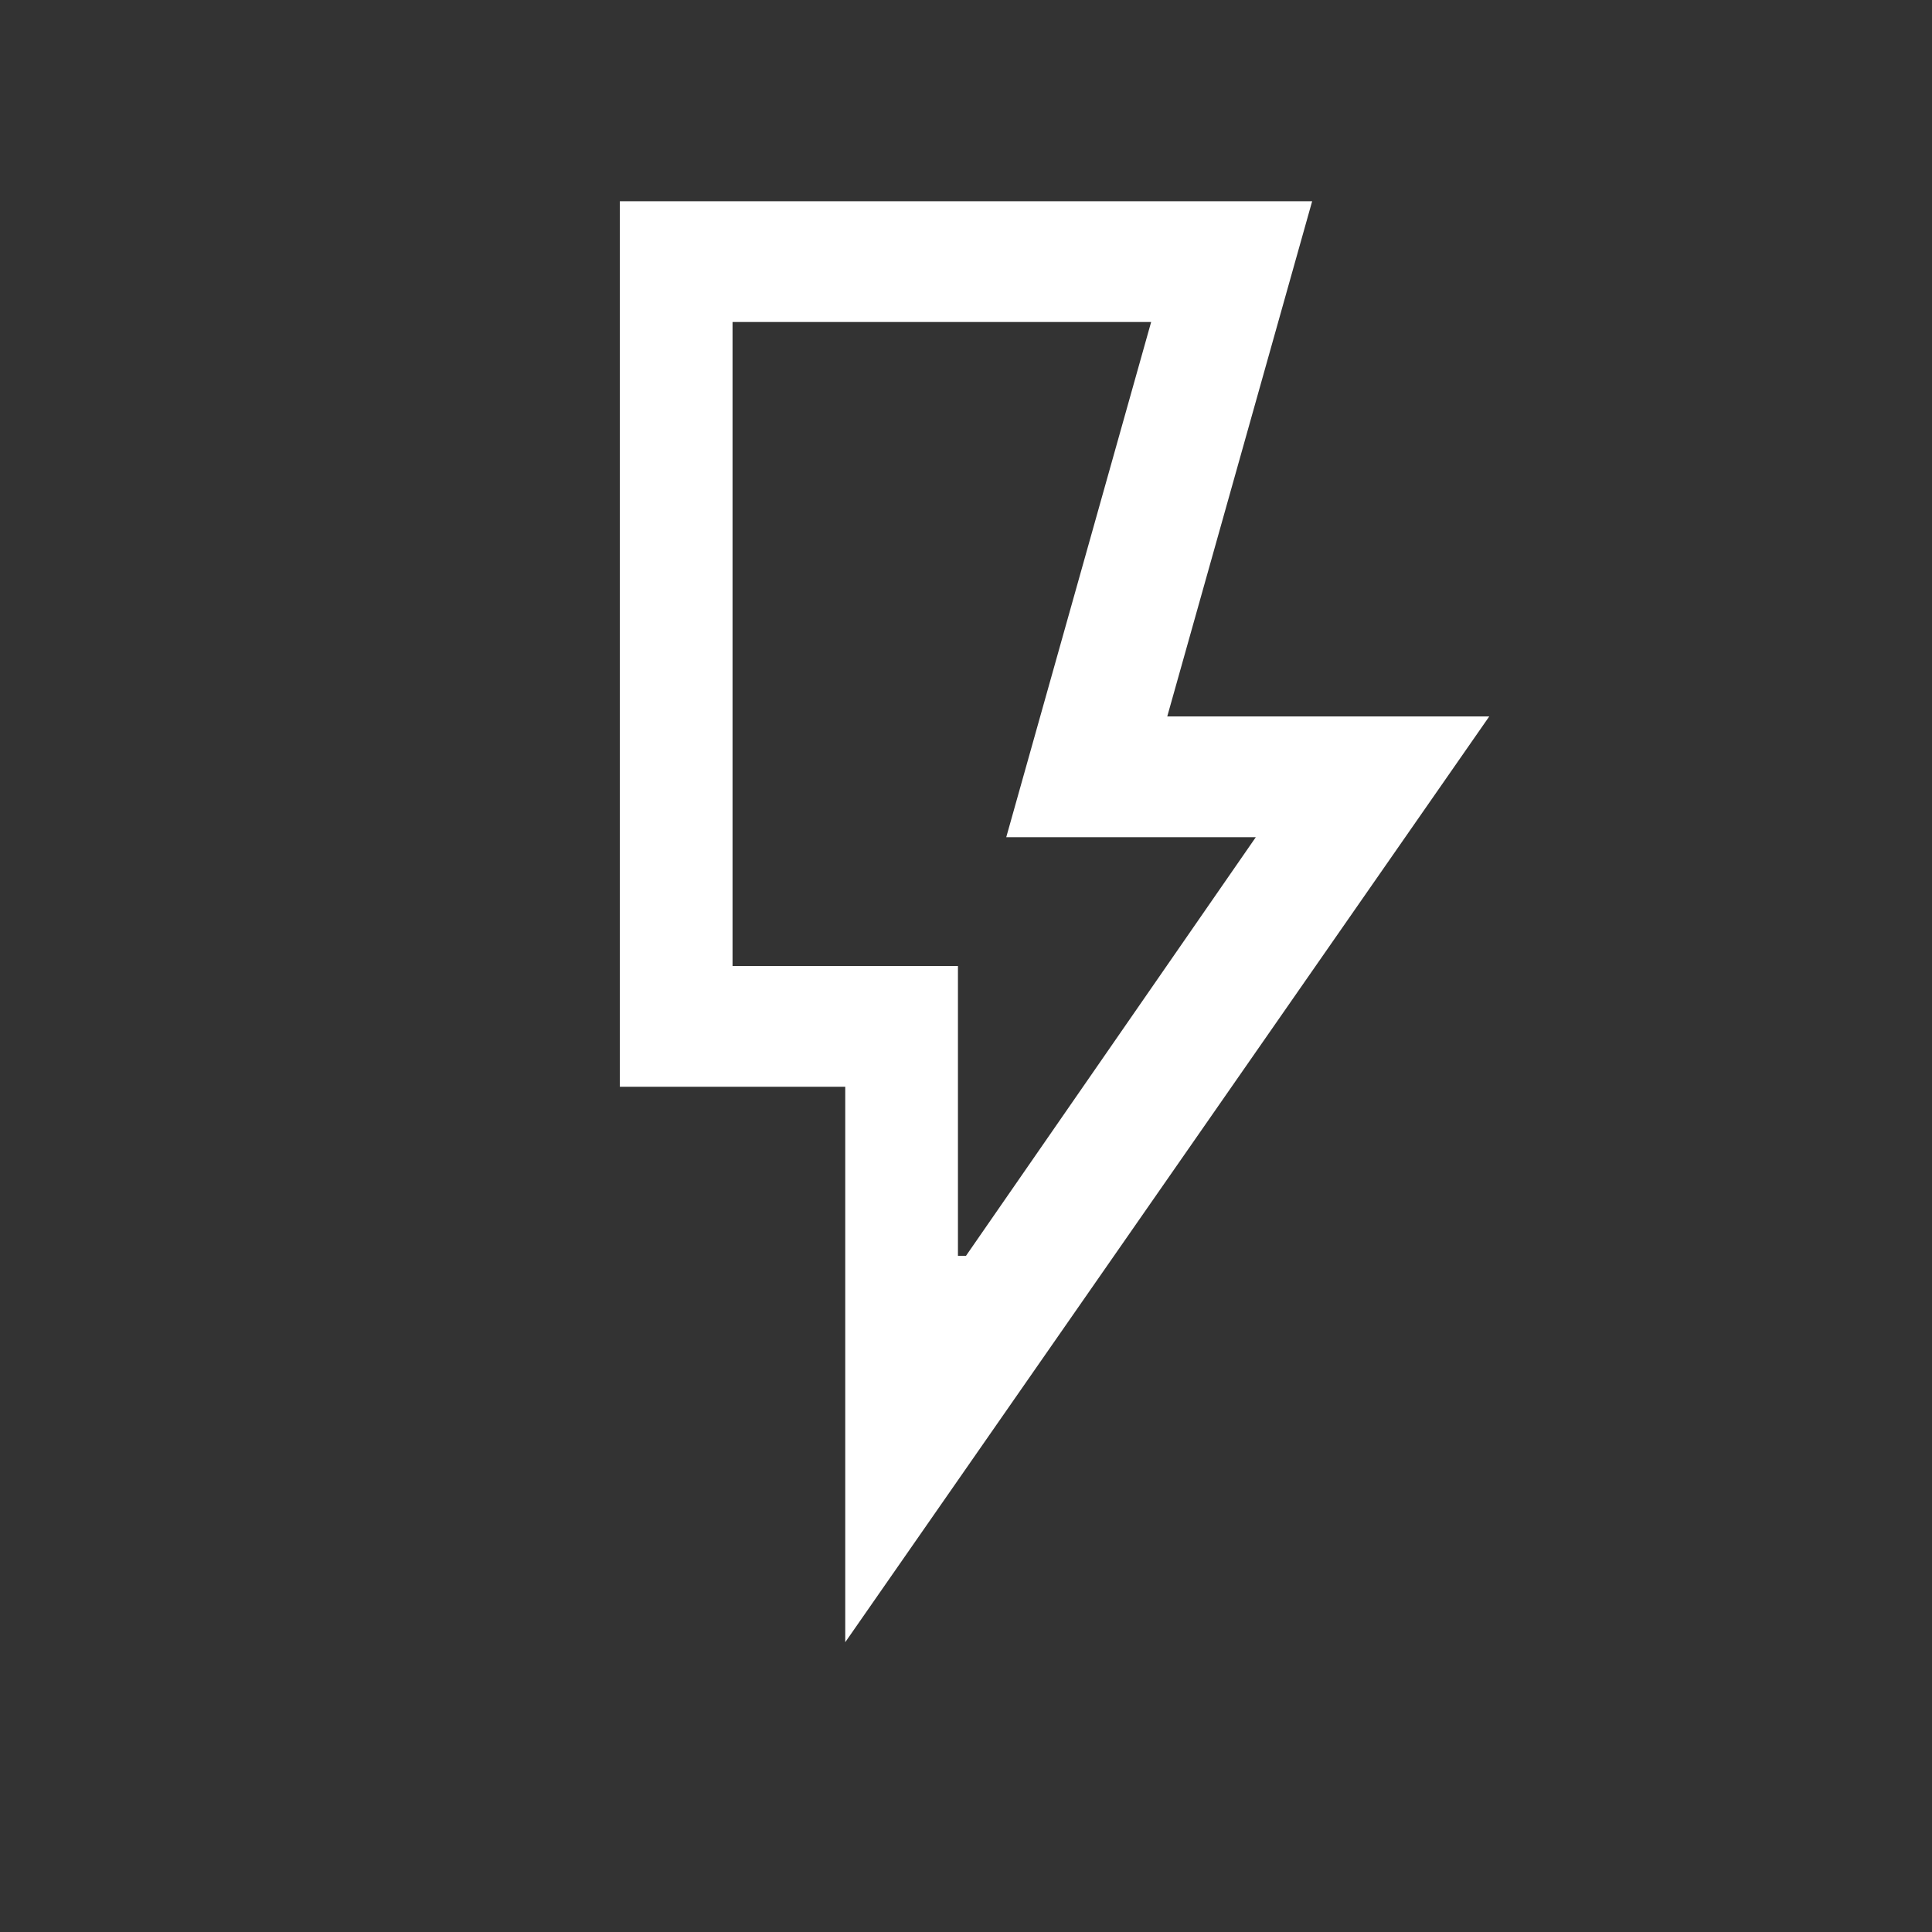 <?xml version="1.0" encoding="UTF-8"?>
<svg id="Ebene_1" xmlns="http://www.w3.org/2000/svg" version="1.1" viewBox="0 0 24 24">
  <rect x="0" y="0" width="24" height="24" fill="#333333" stroke="none"/>
  <!-- Generator: Adobe Illustrator 29.5.1, SVG Export Plug-In . SVG Version: 2.1.0 Build 141)  -->
  <defs>
    <style>
      .st0 {
        fill: #fff;
      }
    </style>
  </defs>
  <path class="st0" d="M12,15.6l3.6-5.2h-3.1l1.8-6.4h-5.2v8h2.8v3.6ZM10.5,20.4v-6.9h-2.8V2.5h8.6l-1.8,6.4h4l-8,11.5ZM12,12h-2.8,2.8Z"/>
</svg>